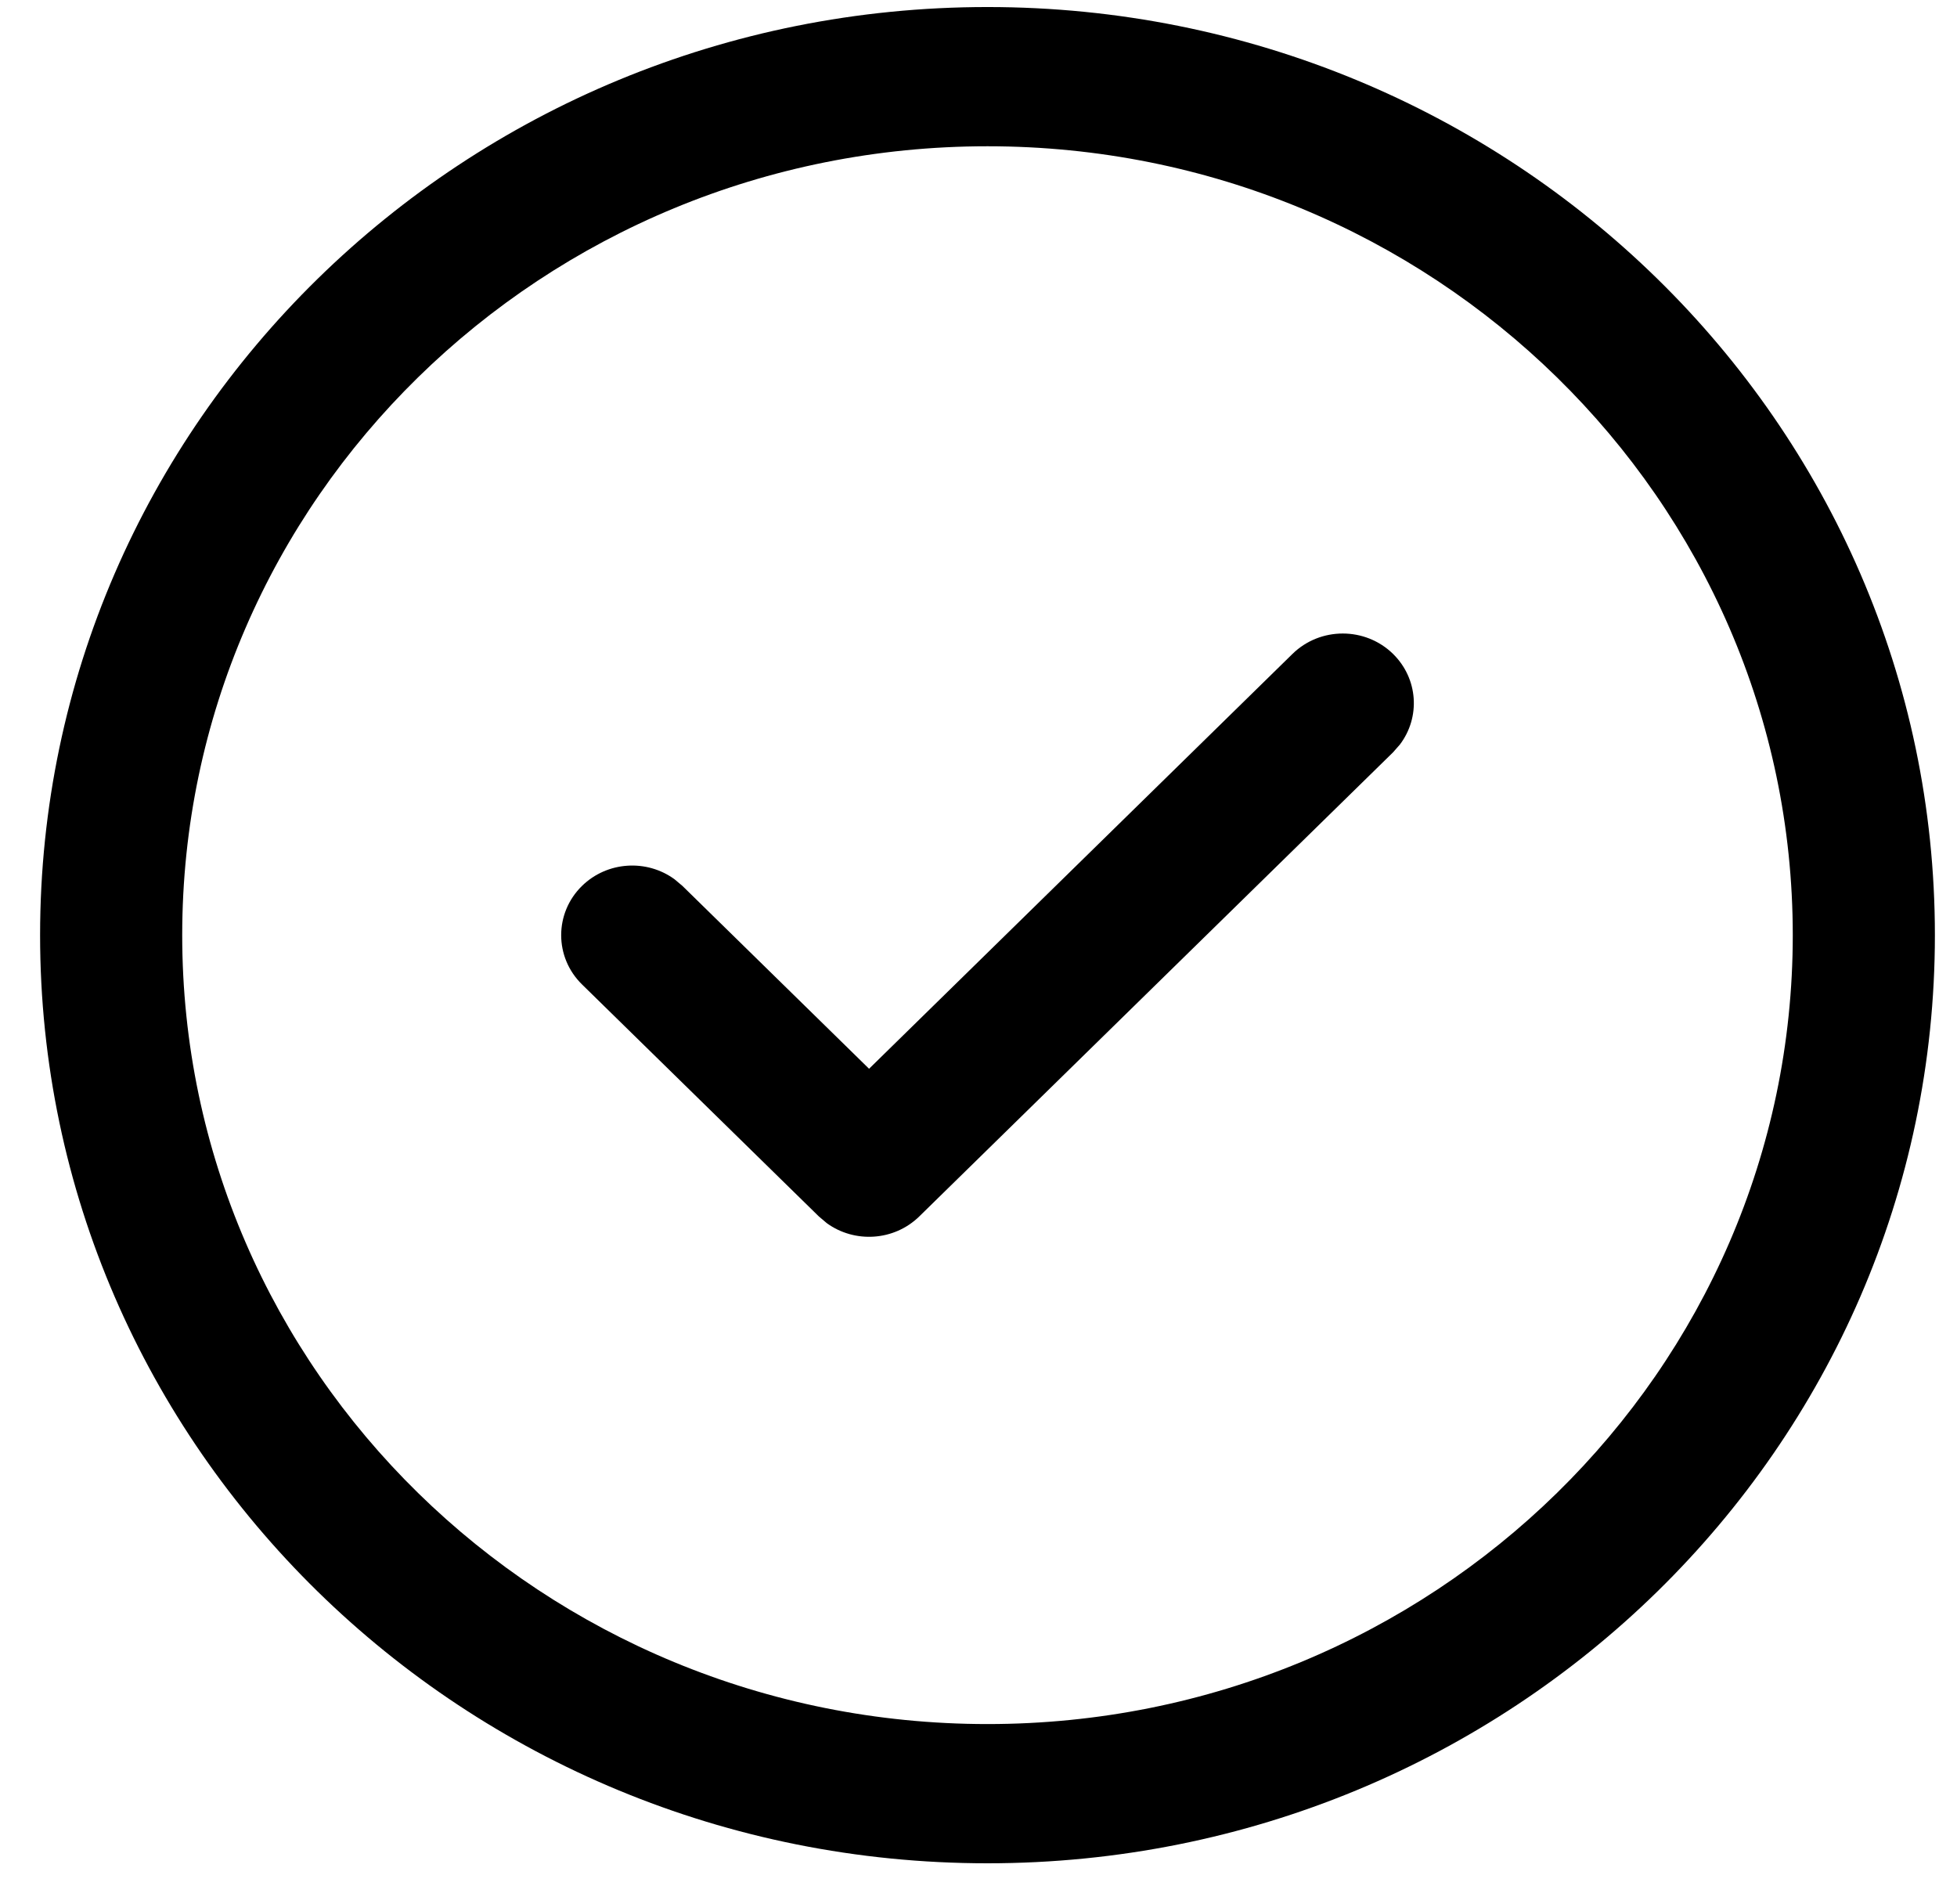 <svg width="37" height="36" viewBox="0 0 37 36" fill="none" xmlns="http://www.w3.org/2000/svg">
<path d="M18.67 0.133C28.563 0.133 36.582 7.988 36.582 17.678C36.582 27.369 28.563 35.224 18.67 35.224C8.778 35.224 0.758 27.369 0.758 17.678C0.758 7.988 8.778 0.133 18.67 0.133ZM18.67 2.765C10.262 2.765 3.445 9.442 3.445 17.678C3.445 25.915 10.262 32.592 18.67 32.592C27.079 32.592 33.895 25.915 33.895 17.678C33.895 9.442 27.079 2.765 18.67 2.765ZM16.431 20.204L24.437 12.361C24.962 11.848 25.812 11.848 26.337 12.361C26.814 12.829 26.858 13.56 26.467 14.075L26.337 14.223L17.381 22.995C16.904 23.462 16.158 23.505 15.632 23.123L15.481 22.995L11.003 18.609C10.479 18.095 10.479 17.262 11.003 16.748C11.48 16.281 12.227 16.238 12.752 16.621L12.903 16.748L16.431 20.204Z" fill="black"/>
</svg>
